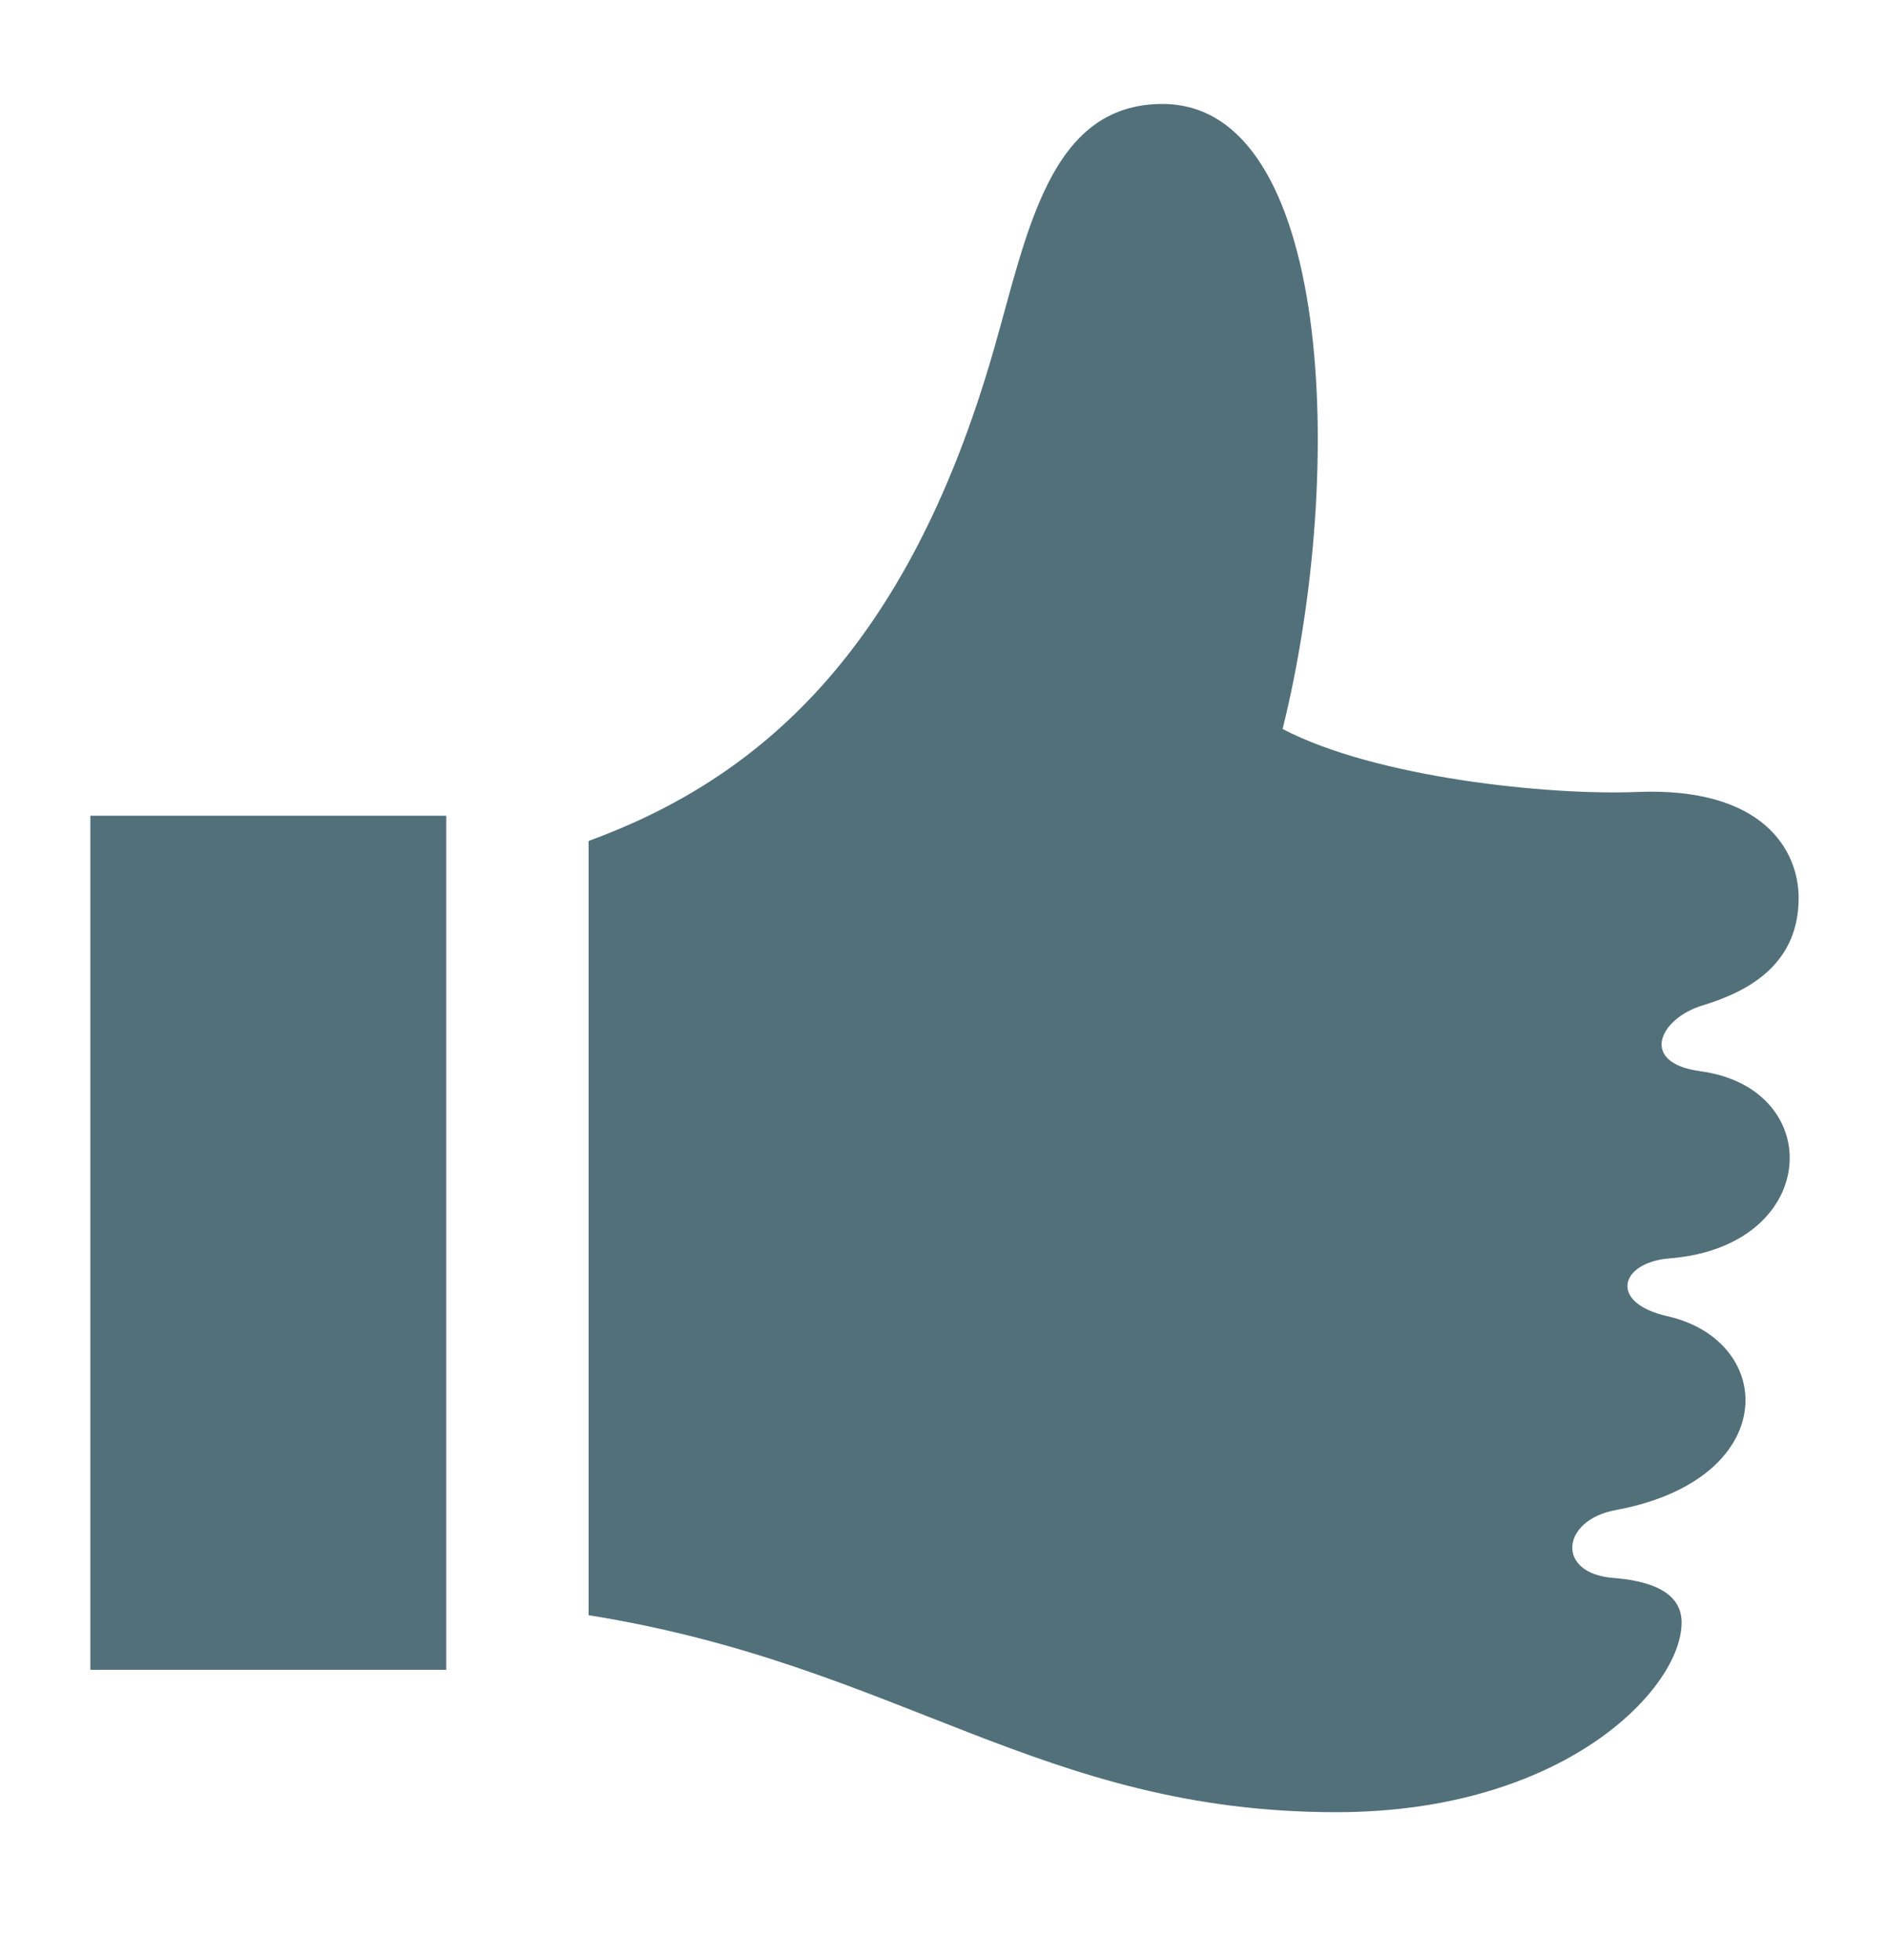 <?xml version="1.0" encoding="UTF-8"?>
<svg id="Layer_1" data-name="Layer 1" xmlns="http://www.w3.org/2000/svg" viewBox="0 0 49.983 51.861">
  <defs>
    <style>
      .cls-1 {
        fill: #52707a;
      }
    </style>
  </defs>
  <path id="thumb-9" class="cls-1" d="m11.808,44.184H2.391v-22.6h9.417v22.6Zm33.176-15.841c-1.615-.217-1.089-1.384.059-1.737.98-.302,2.549-.941,2.549-2.844,0-1.265-.942-2.943-4.278-2.806-2.312.095-6.904-.372-9.376-1.667,1.707-6.886,1.295-16.538-3.178-16.538-3.001,0-3.572,3.403-4.473,6.533-2.301,7.989-6.24,11.332-10.712,12.968v20.487c8.252,1.319,11.949,5.212,19.784,5.212,6.023,0,9.137-3.268,9.137-5.019,0-.633-.513-1.08-1.808-1.179-1.527-.118-1.383-1.53.059-1.795,2.387-.441,3.439-1.723,3.439-2.908,0-.997-.747-1.924-2.067-2.223-1.576-.357-1.251-1.427.059-1.53,2.133-.169,3.178-1.438,3.178-2.656,0-1.063-.798-2.088-2.373-2.297Z"/>
</svg>